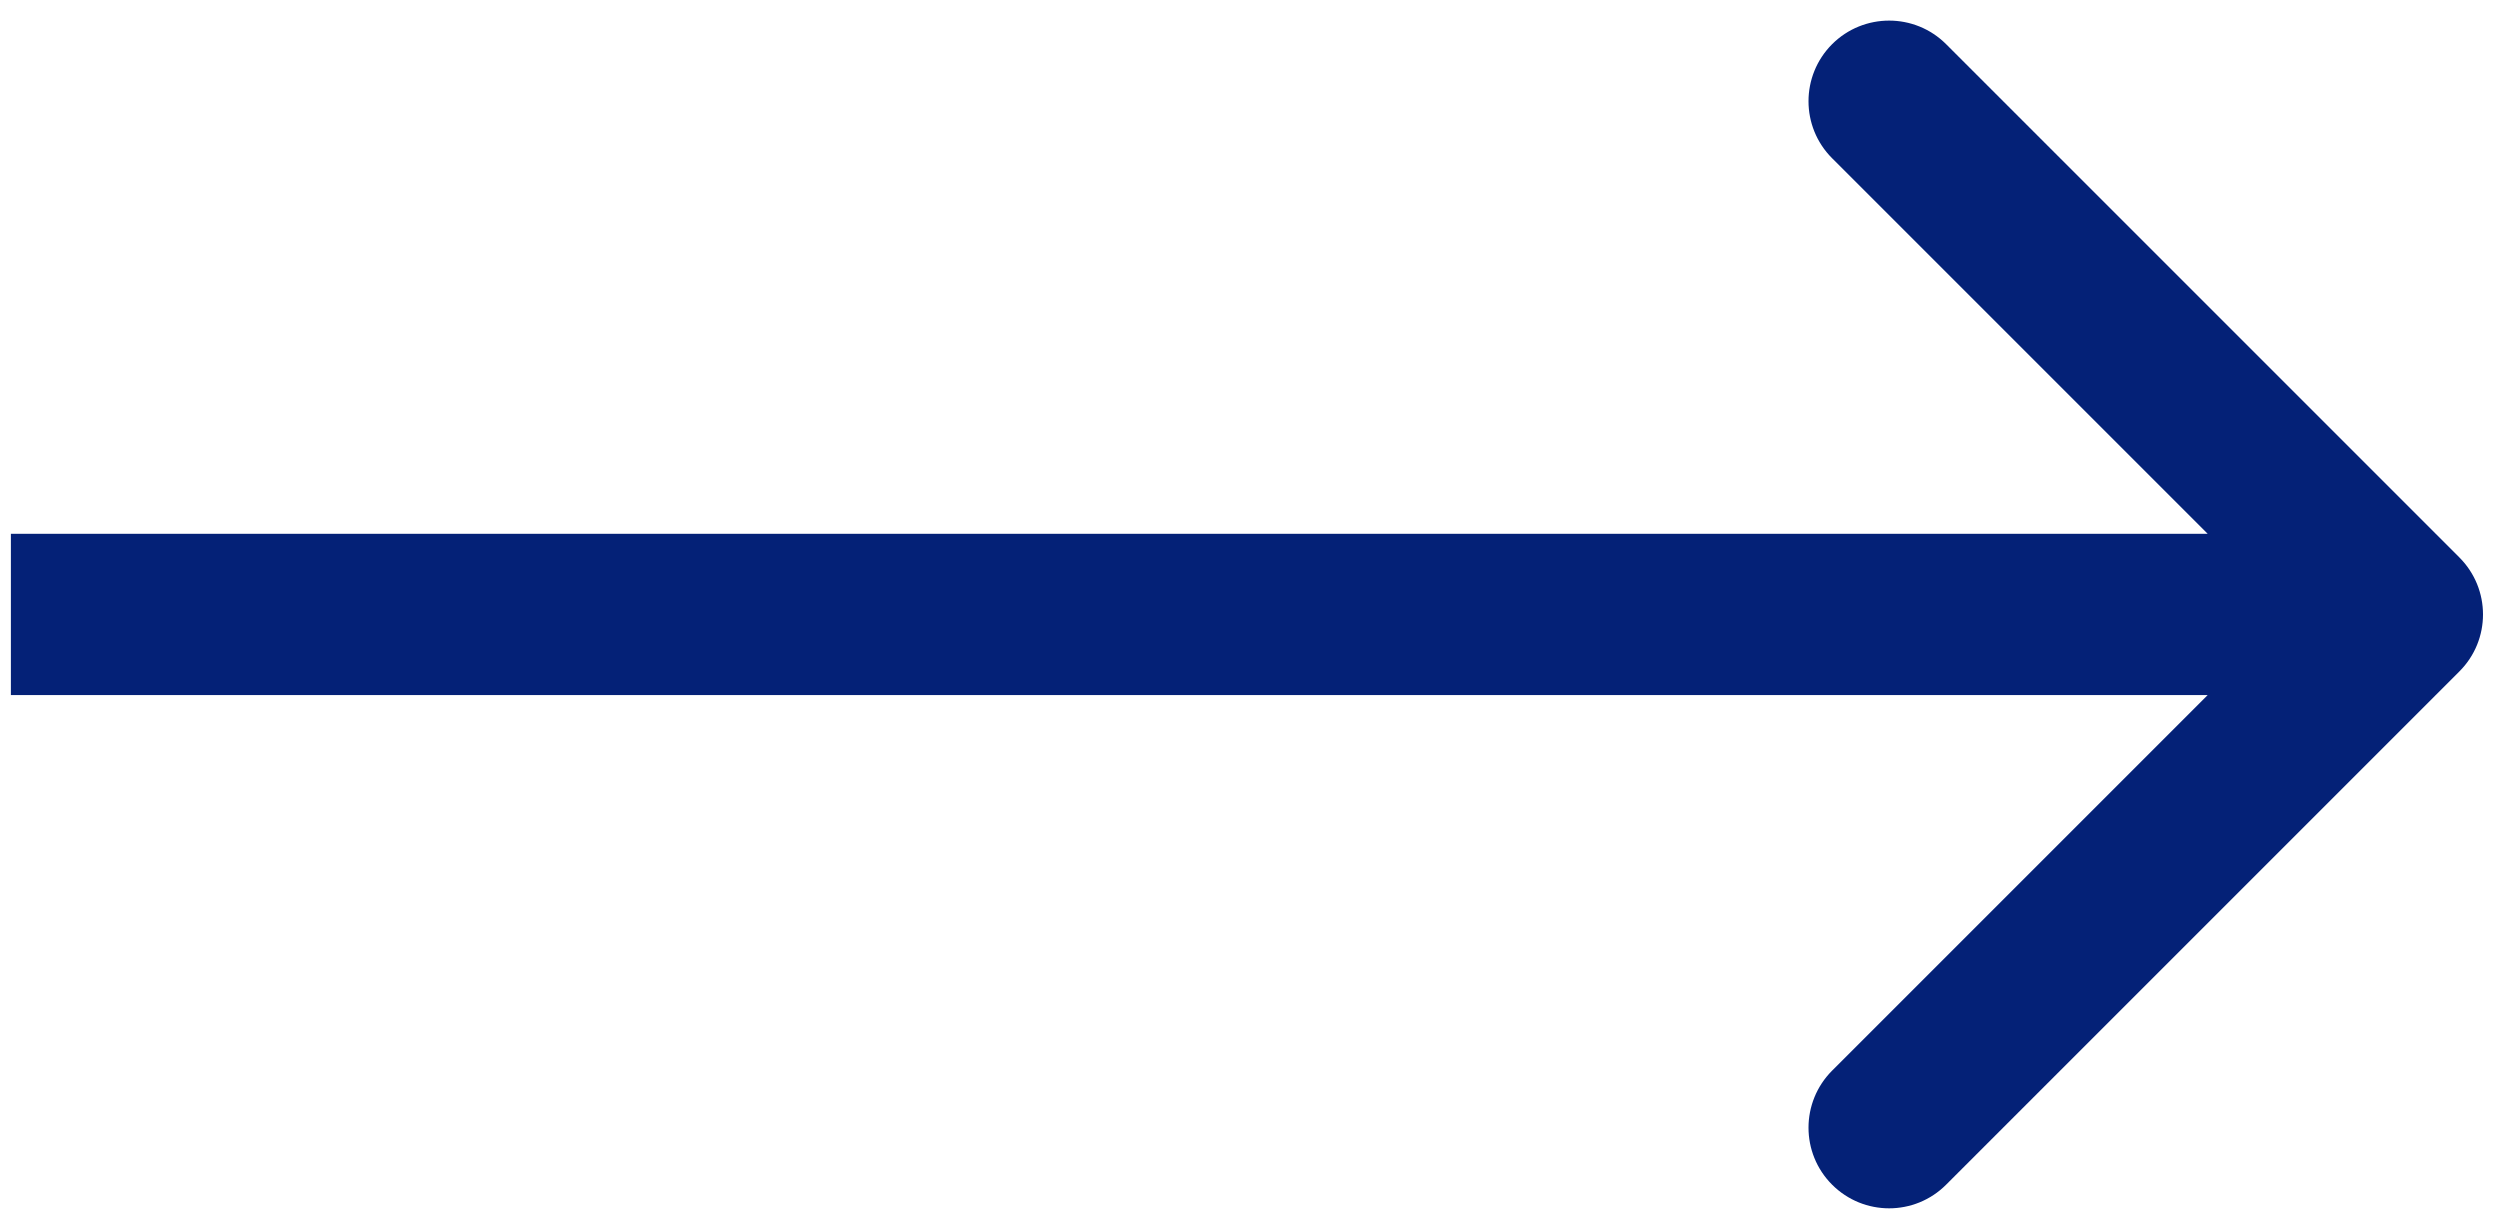 <svg width="31" height="15" viewBox="0 0 31 15" fill="none" xmlns="http://www.w3.org/2000/svg">
<path d="M30.496 8.326C30.887 7.936 30.887 7.303 30.496 6.912L24.132 0.548C23.742 0.158 23.109 0.158 22.718 0.548C22.328 0.939 22.328 1.572 22.718 1.962L28.375 7.619L22.718 13.276C22.328 13.667 22.328 14.3 22.718 14.69C23.109 15.081 23.742 15.081 24.132 14.69L30.496 8.326ZM0.135 7.619V8.619H29.789V7.619V6.619H0.135V7.619Z" fill="#042177"/>
</svg>
